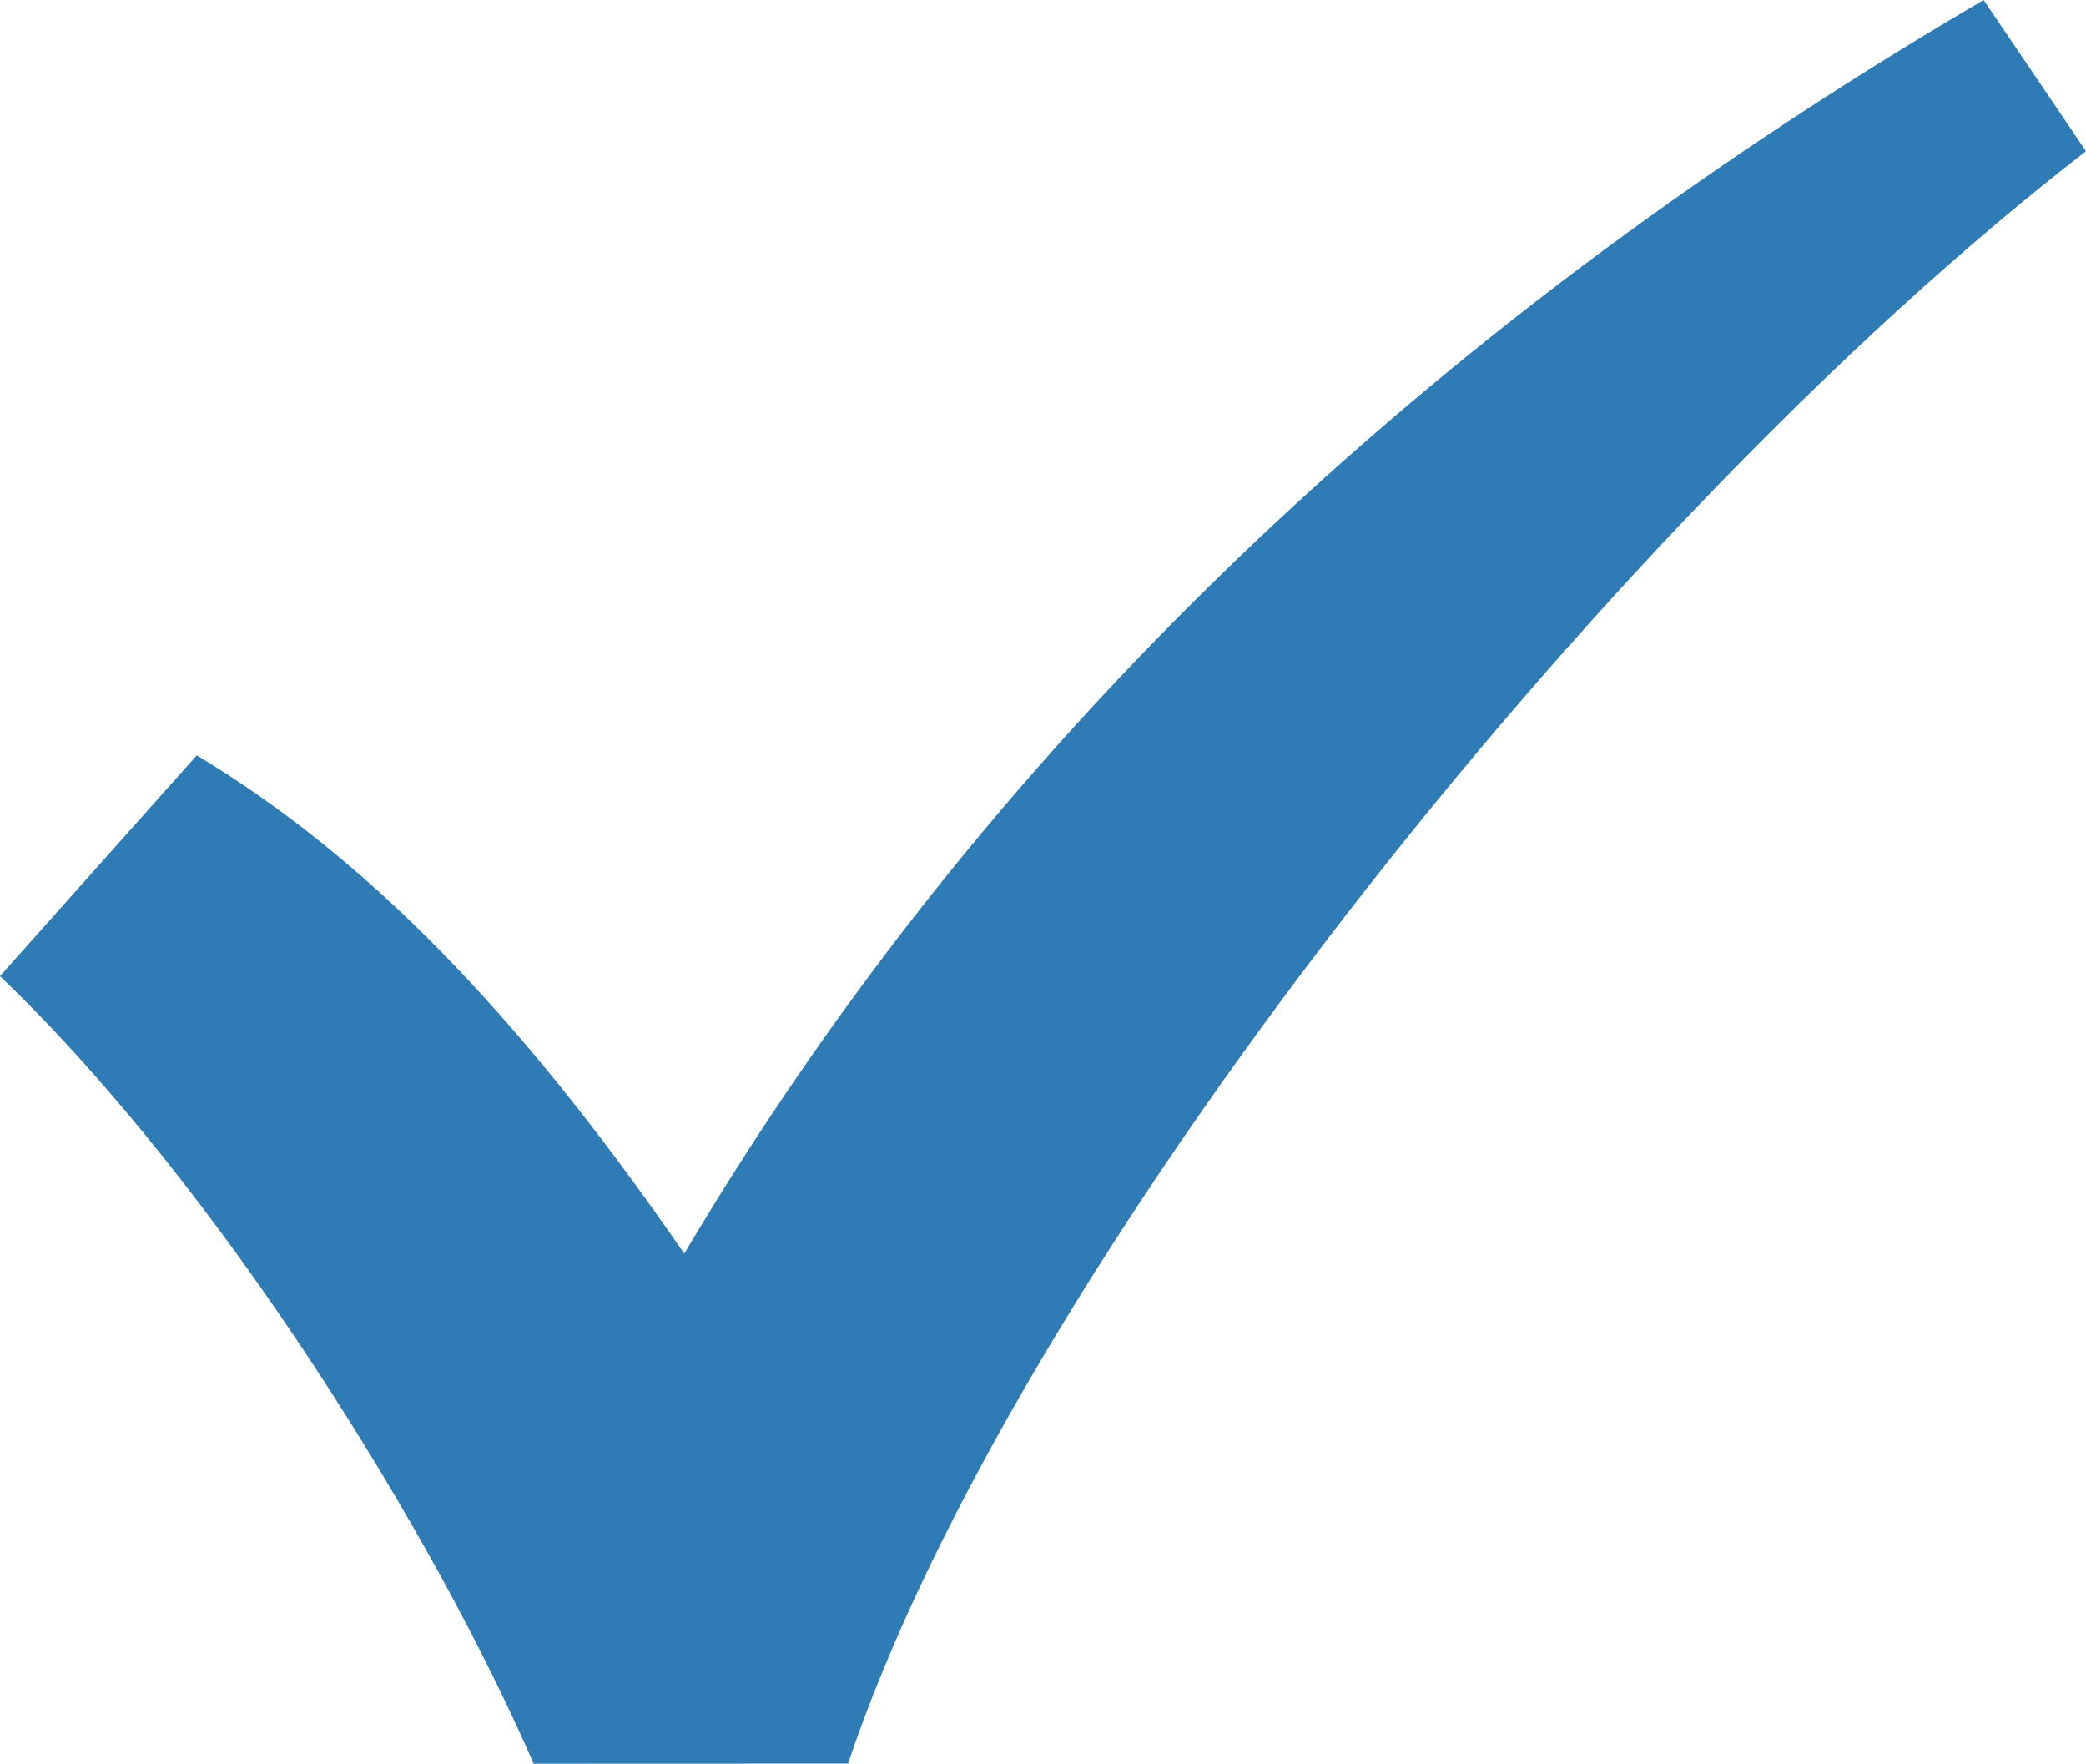 <svg xmlns="http://www.w3.org/2000/svg" width="37.79" height="31.95" viewBox="19.097 12.517 37.79 31.95"  xmlns:v="https://vecta.io/nano"><path fill-rule="evenodd" fill="#2e7bb6" d="M28.764 44.467c-1.794-4.139-5.658-10.423-9.667-14.267l3.565-4c3.01 1.816 5.757 4.564 8.831 9.027 6.162-10.399 14.874-17.636 23.54-22.71l1.854 2.739c-8.818 6.817-19.475 20.372-22.426 29.209l-5.697.002z"/></svg>